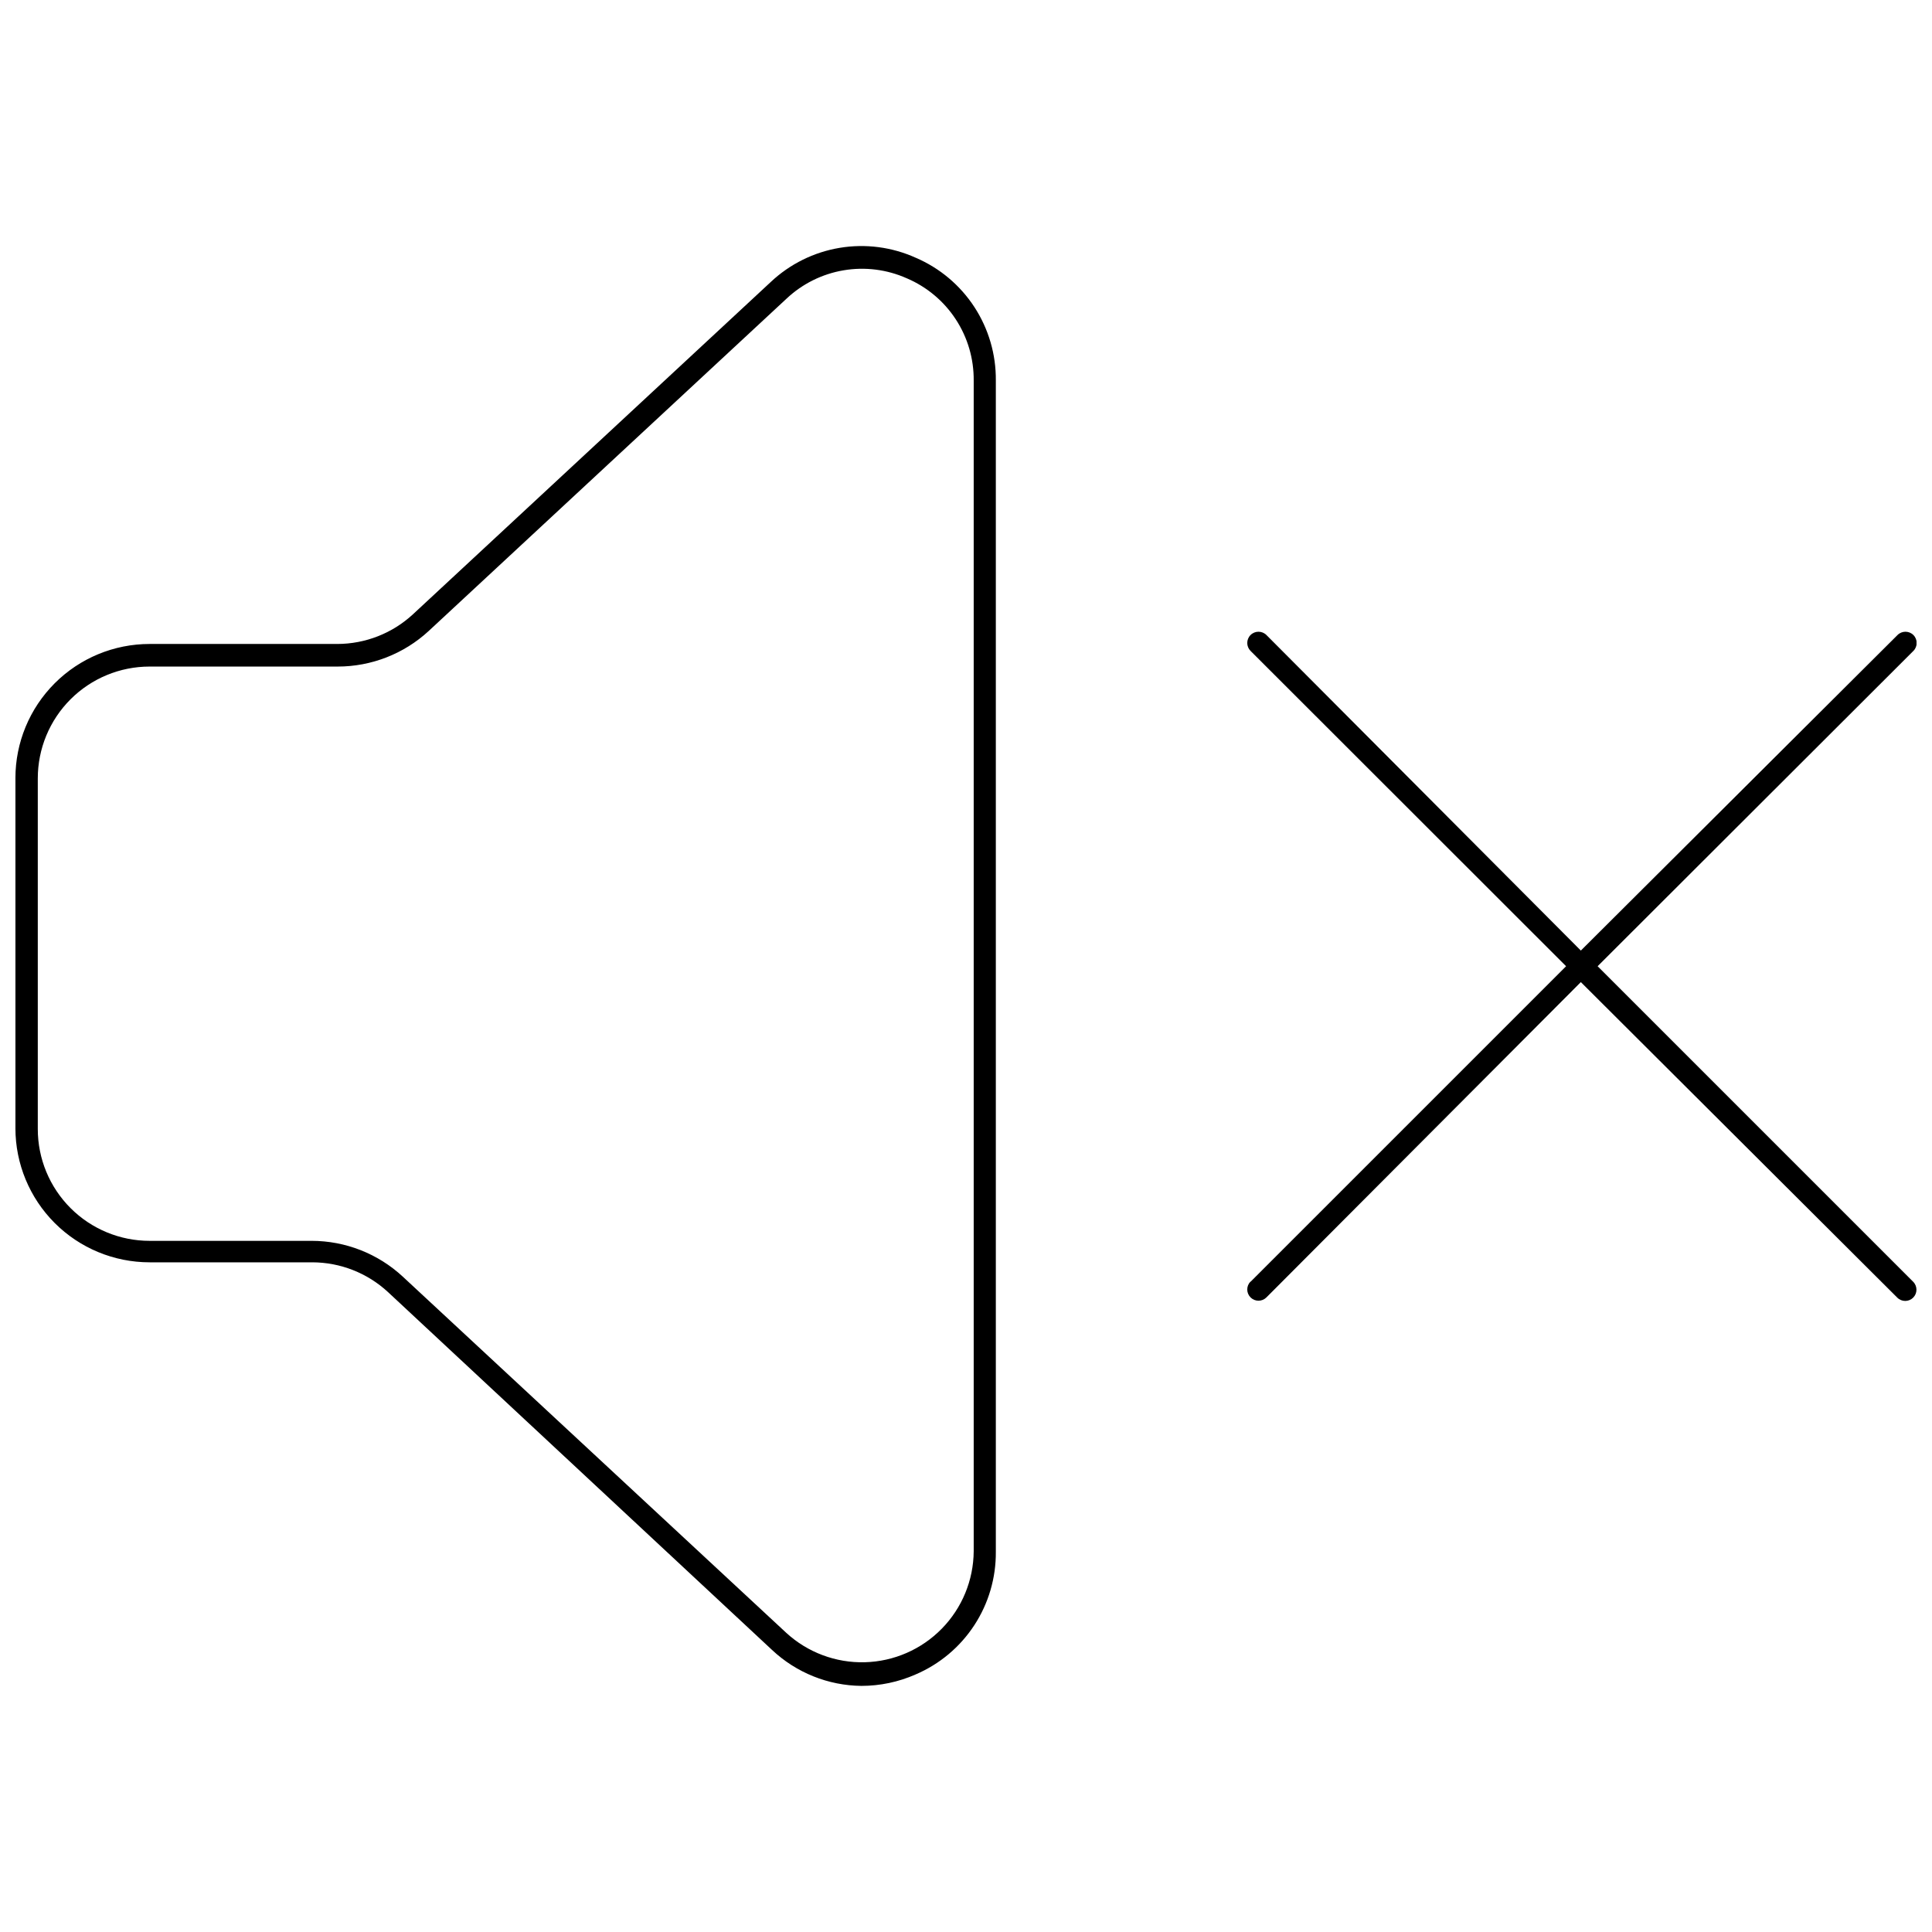 <?xml version="1.0" encoding="UTF-8"?>
<!-- Uploaded to: SVG Repo, www.svgrepo.com, Generator: SVG Repo Mixer Tools -->
<svg width="800px" height="800px" version="1.1" viewBox="144 144 512 512" xmlns="http://www.w3.org/2000/svg">
 <defs>
  <clipPath id="a">
   <path d="m148.09 209h503.81v382h-503.81z"/>
  </clipPath>
 </defs>
 <g clip-path="url(#a)">
  <path d="m475.41 483.68 83.621-83.621-83.621-83.562c-1.164-1.164-1.164-3.047 0-4.211 1.16-1.16 3.043-1.16 4.207 0l83.324 83.625 83.922-83.625c1.16-1.16 3.043-1.16 4.207 0 1.16 1.164 1.16 3.047 0 4.211l-83.684 83.562 83.625 83.621c1.16 1.164 1.16 3.047 0 4.207-1.164 1.164-3.047 1.164-4.211 0l-83.859-83.621-83.324 83.562c-1.164 1.164-3.047 1.164-4.207 0-1.164-1.16-1.164-3.047 0-4.207zm-88.719-271.37c6.352 2.723 11.754 7.266 15.531 13.055 3.773 5.793 5.754 12.57 5.684 19.48v310.37c0.062 6.922-1.922 13.703-5.711 19.492-3.785 5.793-9.203 10.332-15.566 13.047-4.516 1.992-9.402 3.019-14.34 3.023-8.82-0.09-17.285-3.496-23.707-9.543l-101.76-94.824c-5.469-5.059-12.641-7.875-20.09-7.883h-43.086c-9.43 0-18.477-3.746-25.145-10.414-6.668-6.668-10.414-15.715-10.414-25.145v-92.75c0-9.43 3.746-18.473 10.414-25.145 6.668-6.668 15.715-10.414 25.145-10.414h49.723c7.449-0.008 14.625-2.82 20.09-7.883l94.824-88.066c5.051-4.746 11.395-7.887 18.23-9.027 6.836-1.141 13.859-0.227 20.176 2.629zm-2.371 5.453v-0.004c-5.254-2.348-11.086-3.086-16.758-2.125-5.676 0.957-10.938 3.574-15.129 7.519l-94.824 88.066c-6.566 6.062-15.18 9.426-24.117 9.426h-49.844c-7.859 0-15.395 3.121-20.953 8.676-5.559 5.559-8.68 13.098-8.68 20.957v92.926c0 7.859 3.121 15.395 8.68 20.953 5.559 5.559 13.094 8.68 20.953 8.68h42.906c8.969-0.004 17.605 3.383 24.184 9.48l101.64 94.41c5.664 5.195 13.129 7.988 20.816 7.785 7.684-0.203 14.988-3.383 20.371-8.875 5.387-5.488 8.426-12.855 8.477-20.543v-310.25c0.051-5.762-1.602-11.406-4.758-16.227-3.152-4.82-7.664-8.598-12.961-10.859z"/>
 </g>
</svg>